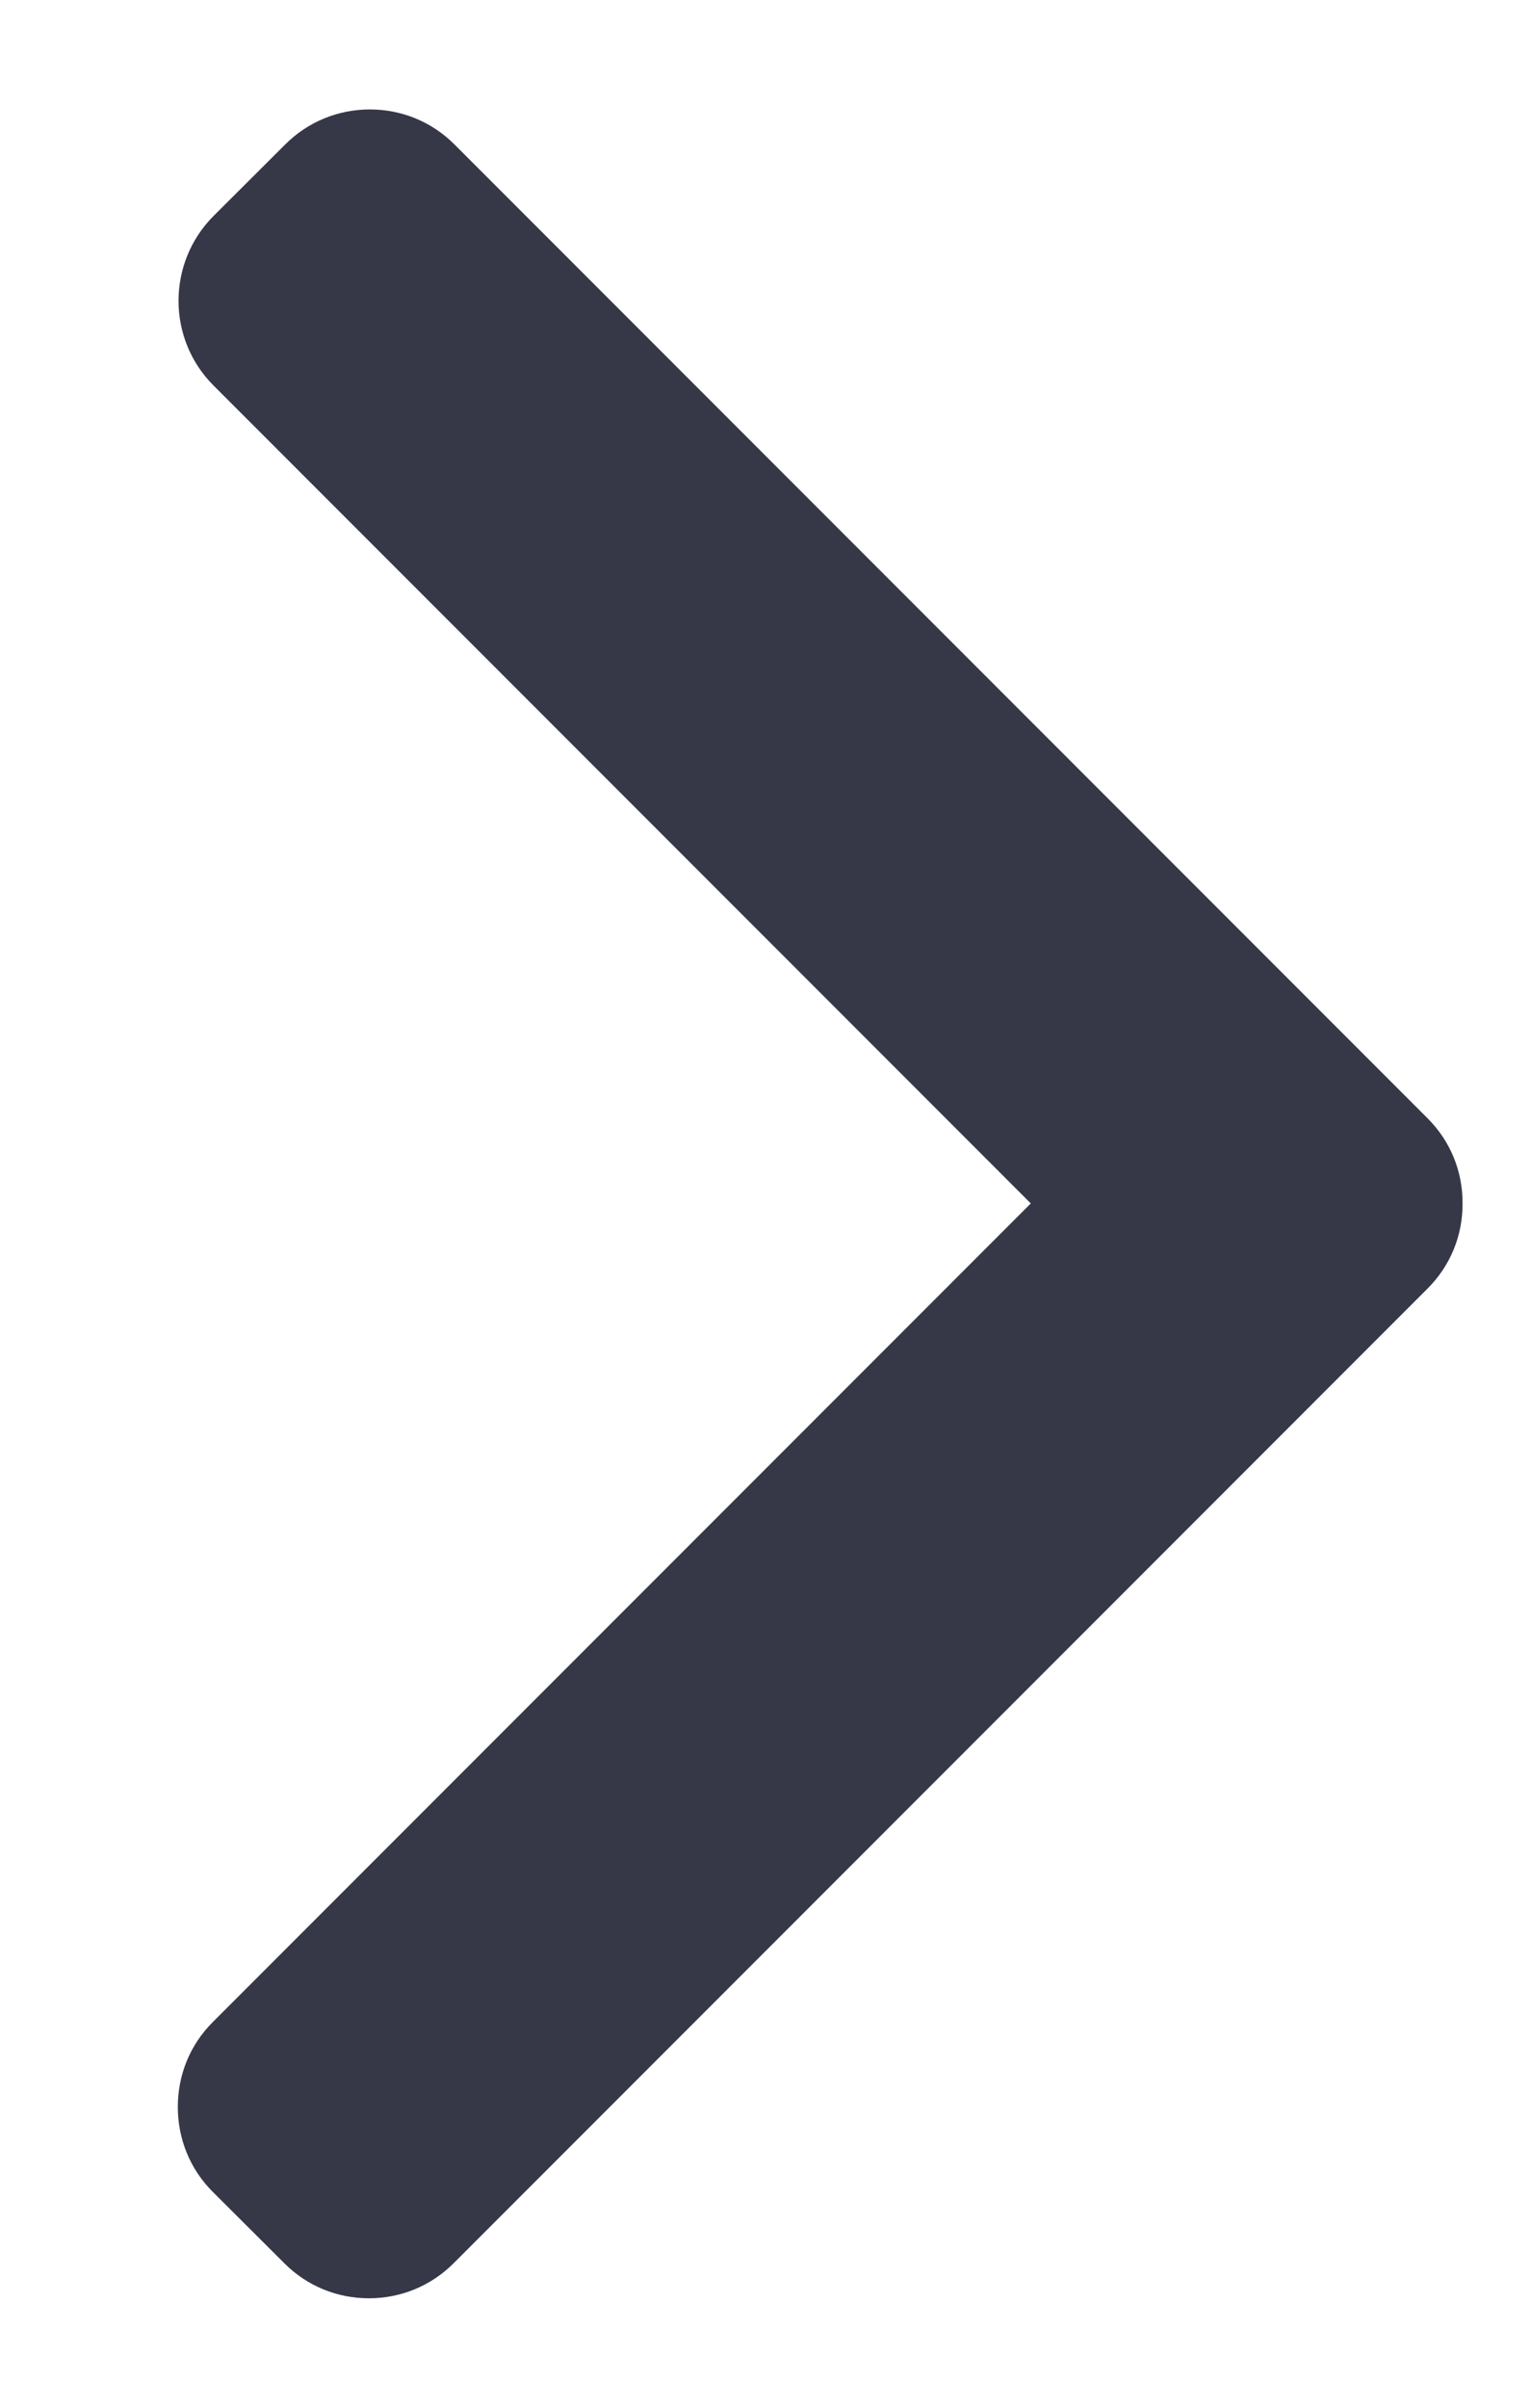 <svg width="7" height="11" viewBox="0 0 7 11" fill="none" xmlns="http://www.w3.org/2000/svg">
<path d="M6.528 5.11L2.078 0.66C1.975 0.557 1.838 0.5 1.691 0.5C1.545 0.5 1.407 0.557 1.304 0.66L0.976 0.987C0.763 1.201 0.763 1.548 0.976 1.761L4.713 5.498L0.972 9.239C0.869 9.342 0.813 9.479 0.813 9.626C0.813 9.772 0.869 9.91 0.972 10.013L1.3 10.34C1.403 10.443 1.54 10.5 1.687 10.5C1.833 10.5 1.971 10.443 2.074 10.34L6.528 5.886C6.631 5.783 6.688 5.645 6.687 5.498C6.688 5.351 6.631 5.213 6.528 5.11Z" fill="#363848"/>
</svg>
